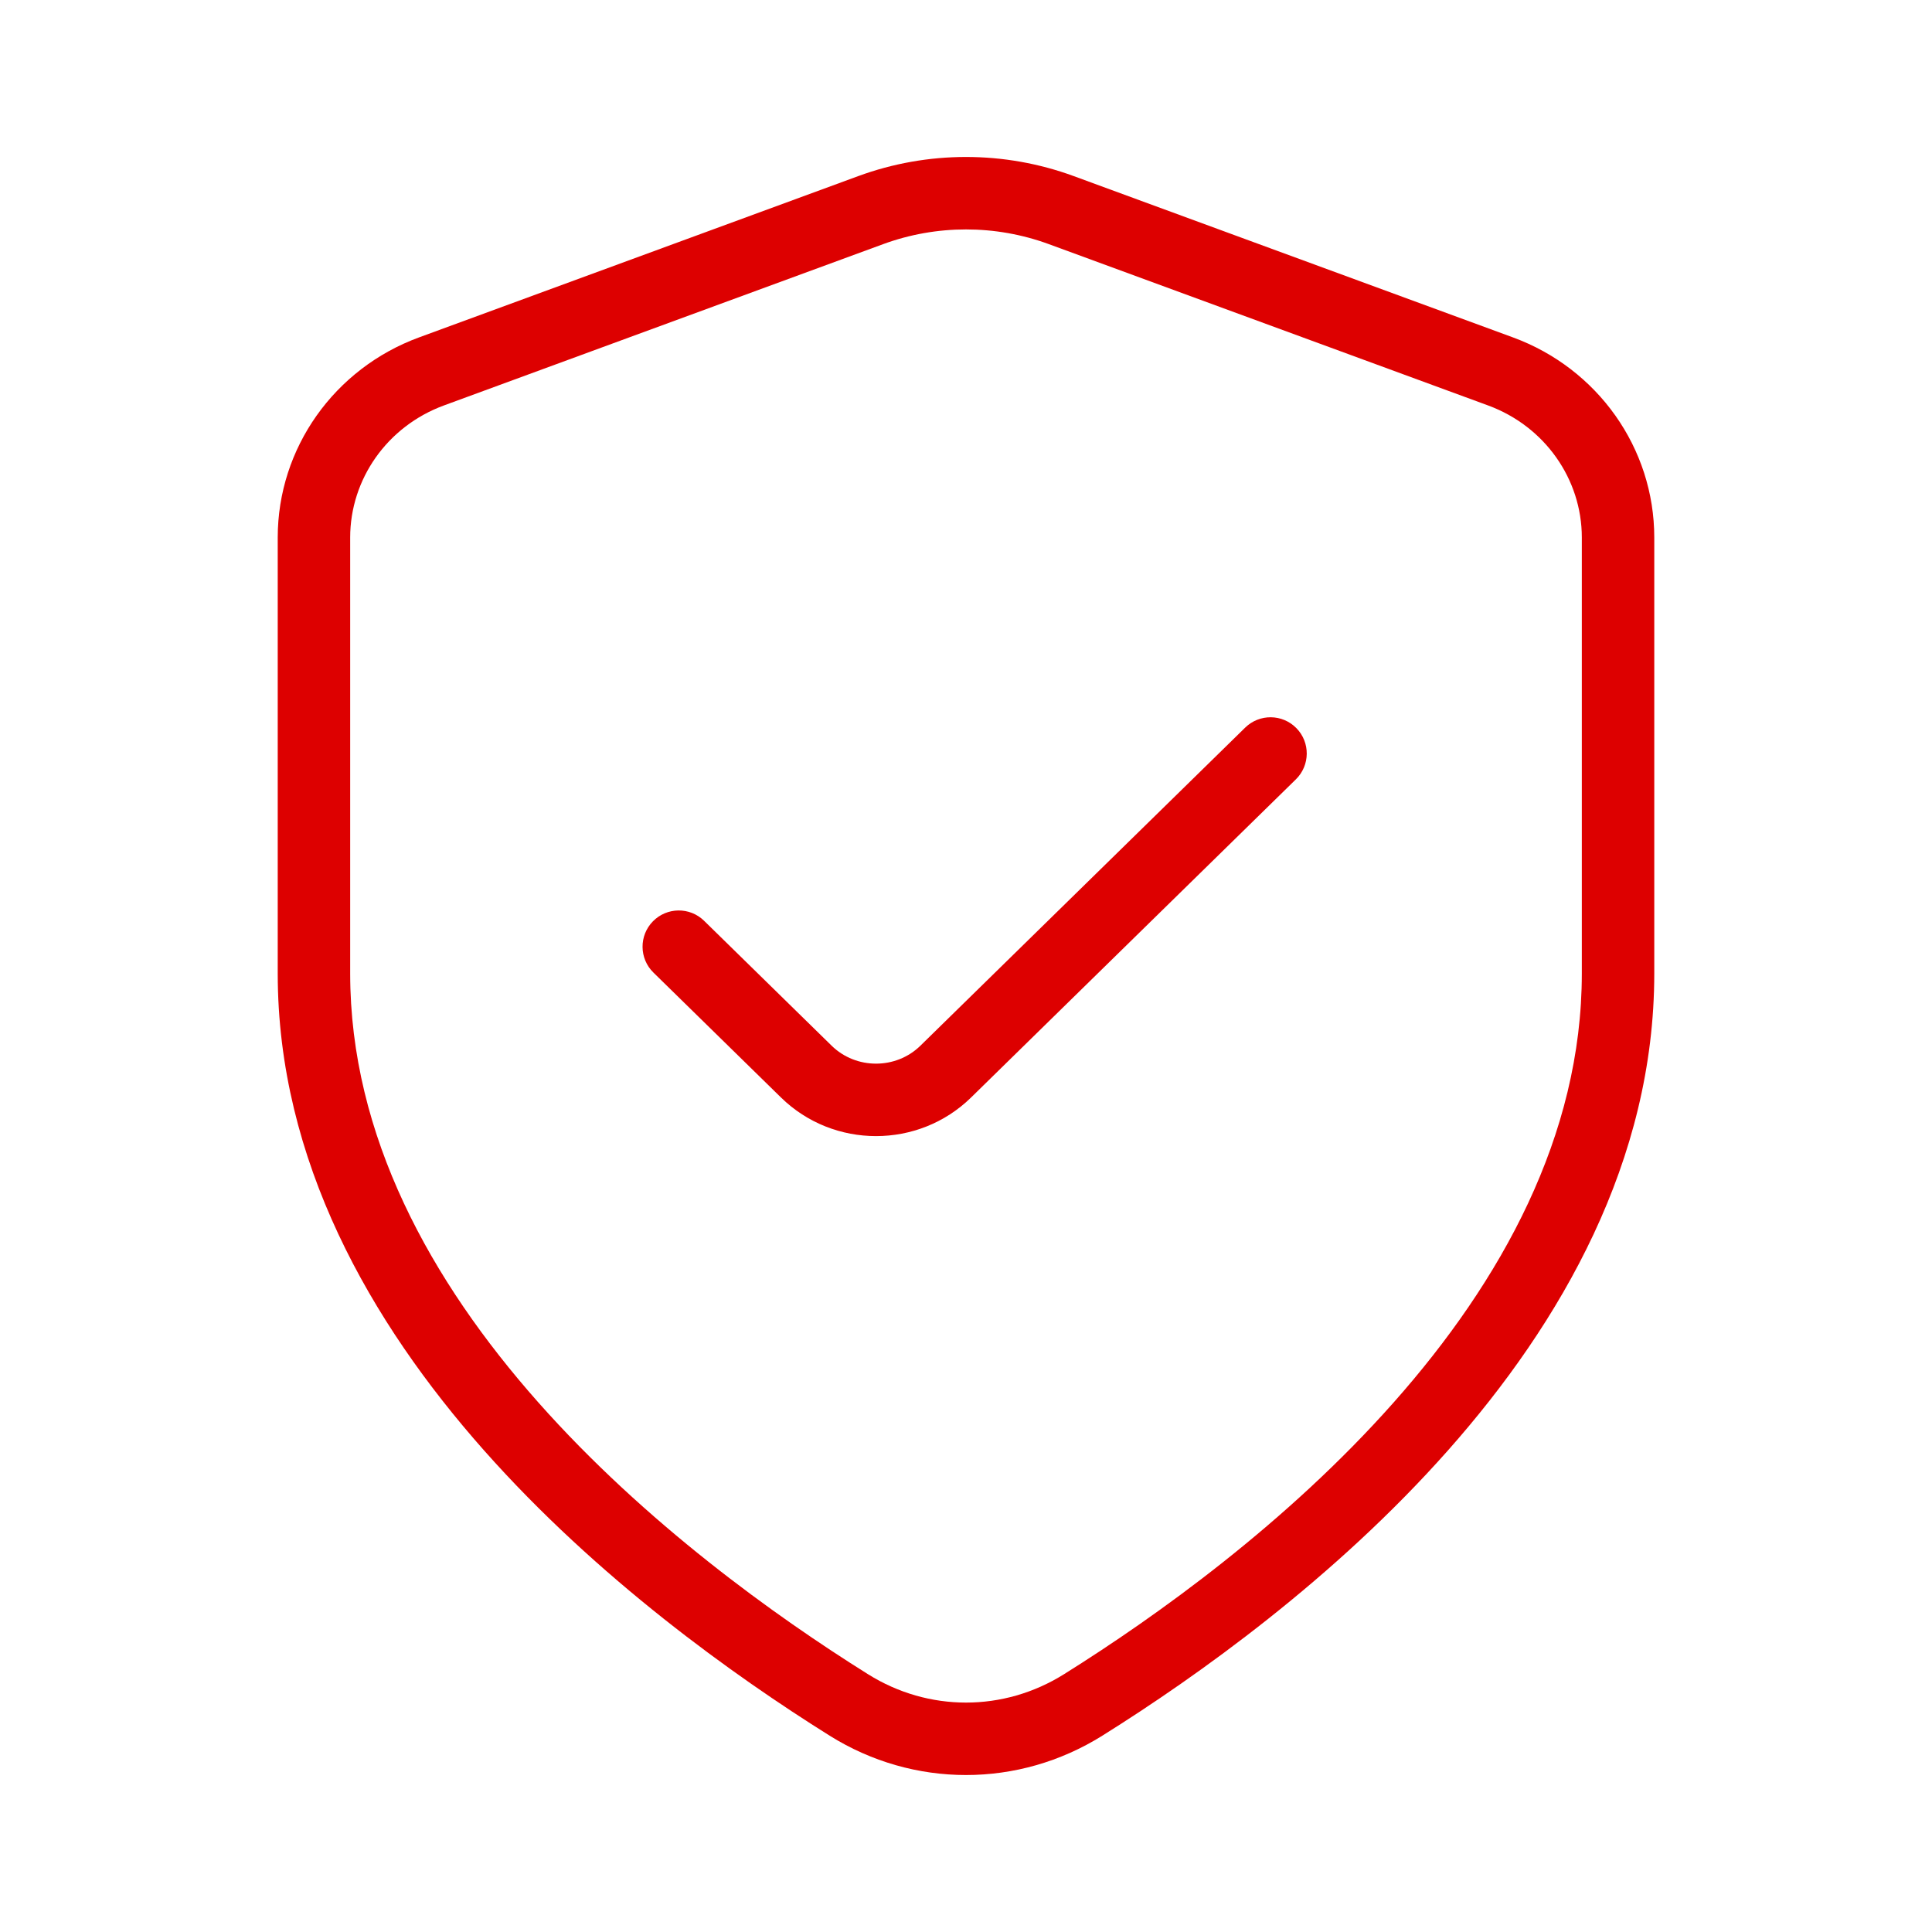 <svg width="80" height="80" viewBox="0 0 80 80" fill="none" xmlns="http://www.w3.org/2000/svg">
<path fill-rule="evenodd" clip-rule="evenodd" d="M35.533 7.294C38.413 6.235 41.587 6.235 44.467 7.294L62.651 13.972C66.154 15.259 68.5 18.552 68.5 22.259V40.308C68.5 48.057 64.653 54.756 59.962 60.053C55.263 65.359 49.592 69.401 45.645 71.871C42.174 74.043 37.826 74.043 34.355 71.871C30.408 69.401 24.738 65.359 20.038 60.053C15.347 54.756 11.5 48.057 11.5 40.308V22.259C11.5 18.552 13.846 15.259 17.349 13.972L35.533 7.294ZM43.433 10.11C41.22 9.297 38.78 9.297 36.567 10.11L18.384 16.788C16.032 17.652 14.5 19.841 14.5 22.259V40.308C14.5 47.034 17.843 53.05 22.284 58.064C26.717 63.069 32.122 66.935 35.946 69.328C38.444 70.891 41.556 70.891 44.054 69.328C47.878 66.935 53.283 63.069 57.716 58.064C62.157 53.05 65.5 47.034 65.5 40.308V22.259C65.5 19.841 63.968 17.652 61.616 16.788L43.433 10.11ZM53.681 30.151C54.261 30.742 54.251 31.692 53.659 32.272L40.212 45.443C38.034 47.577 34.515 47.577 32.337 45.443L27.057 40.272C26.465 39.692 26.456 38.742 27.035 38.151C27.615 37.559 28.565 37.549 29.156 38.129L34.436 43.3C35.448 44.291 37.101 44.291 38.112 43.3L51.56 30.129C52.152 29.549 53.101 29.559 53.681 30.151Z" fill="#DD0000"/>
</svg>
